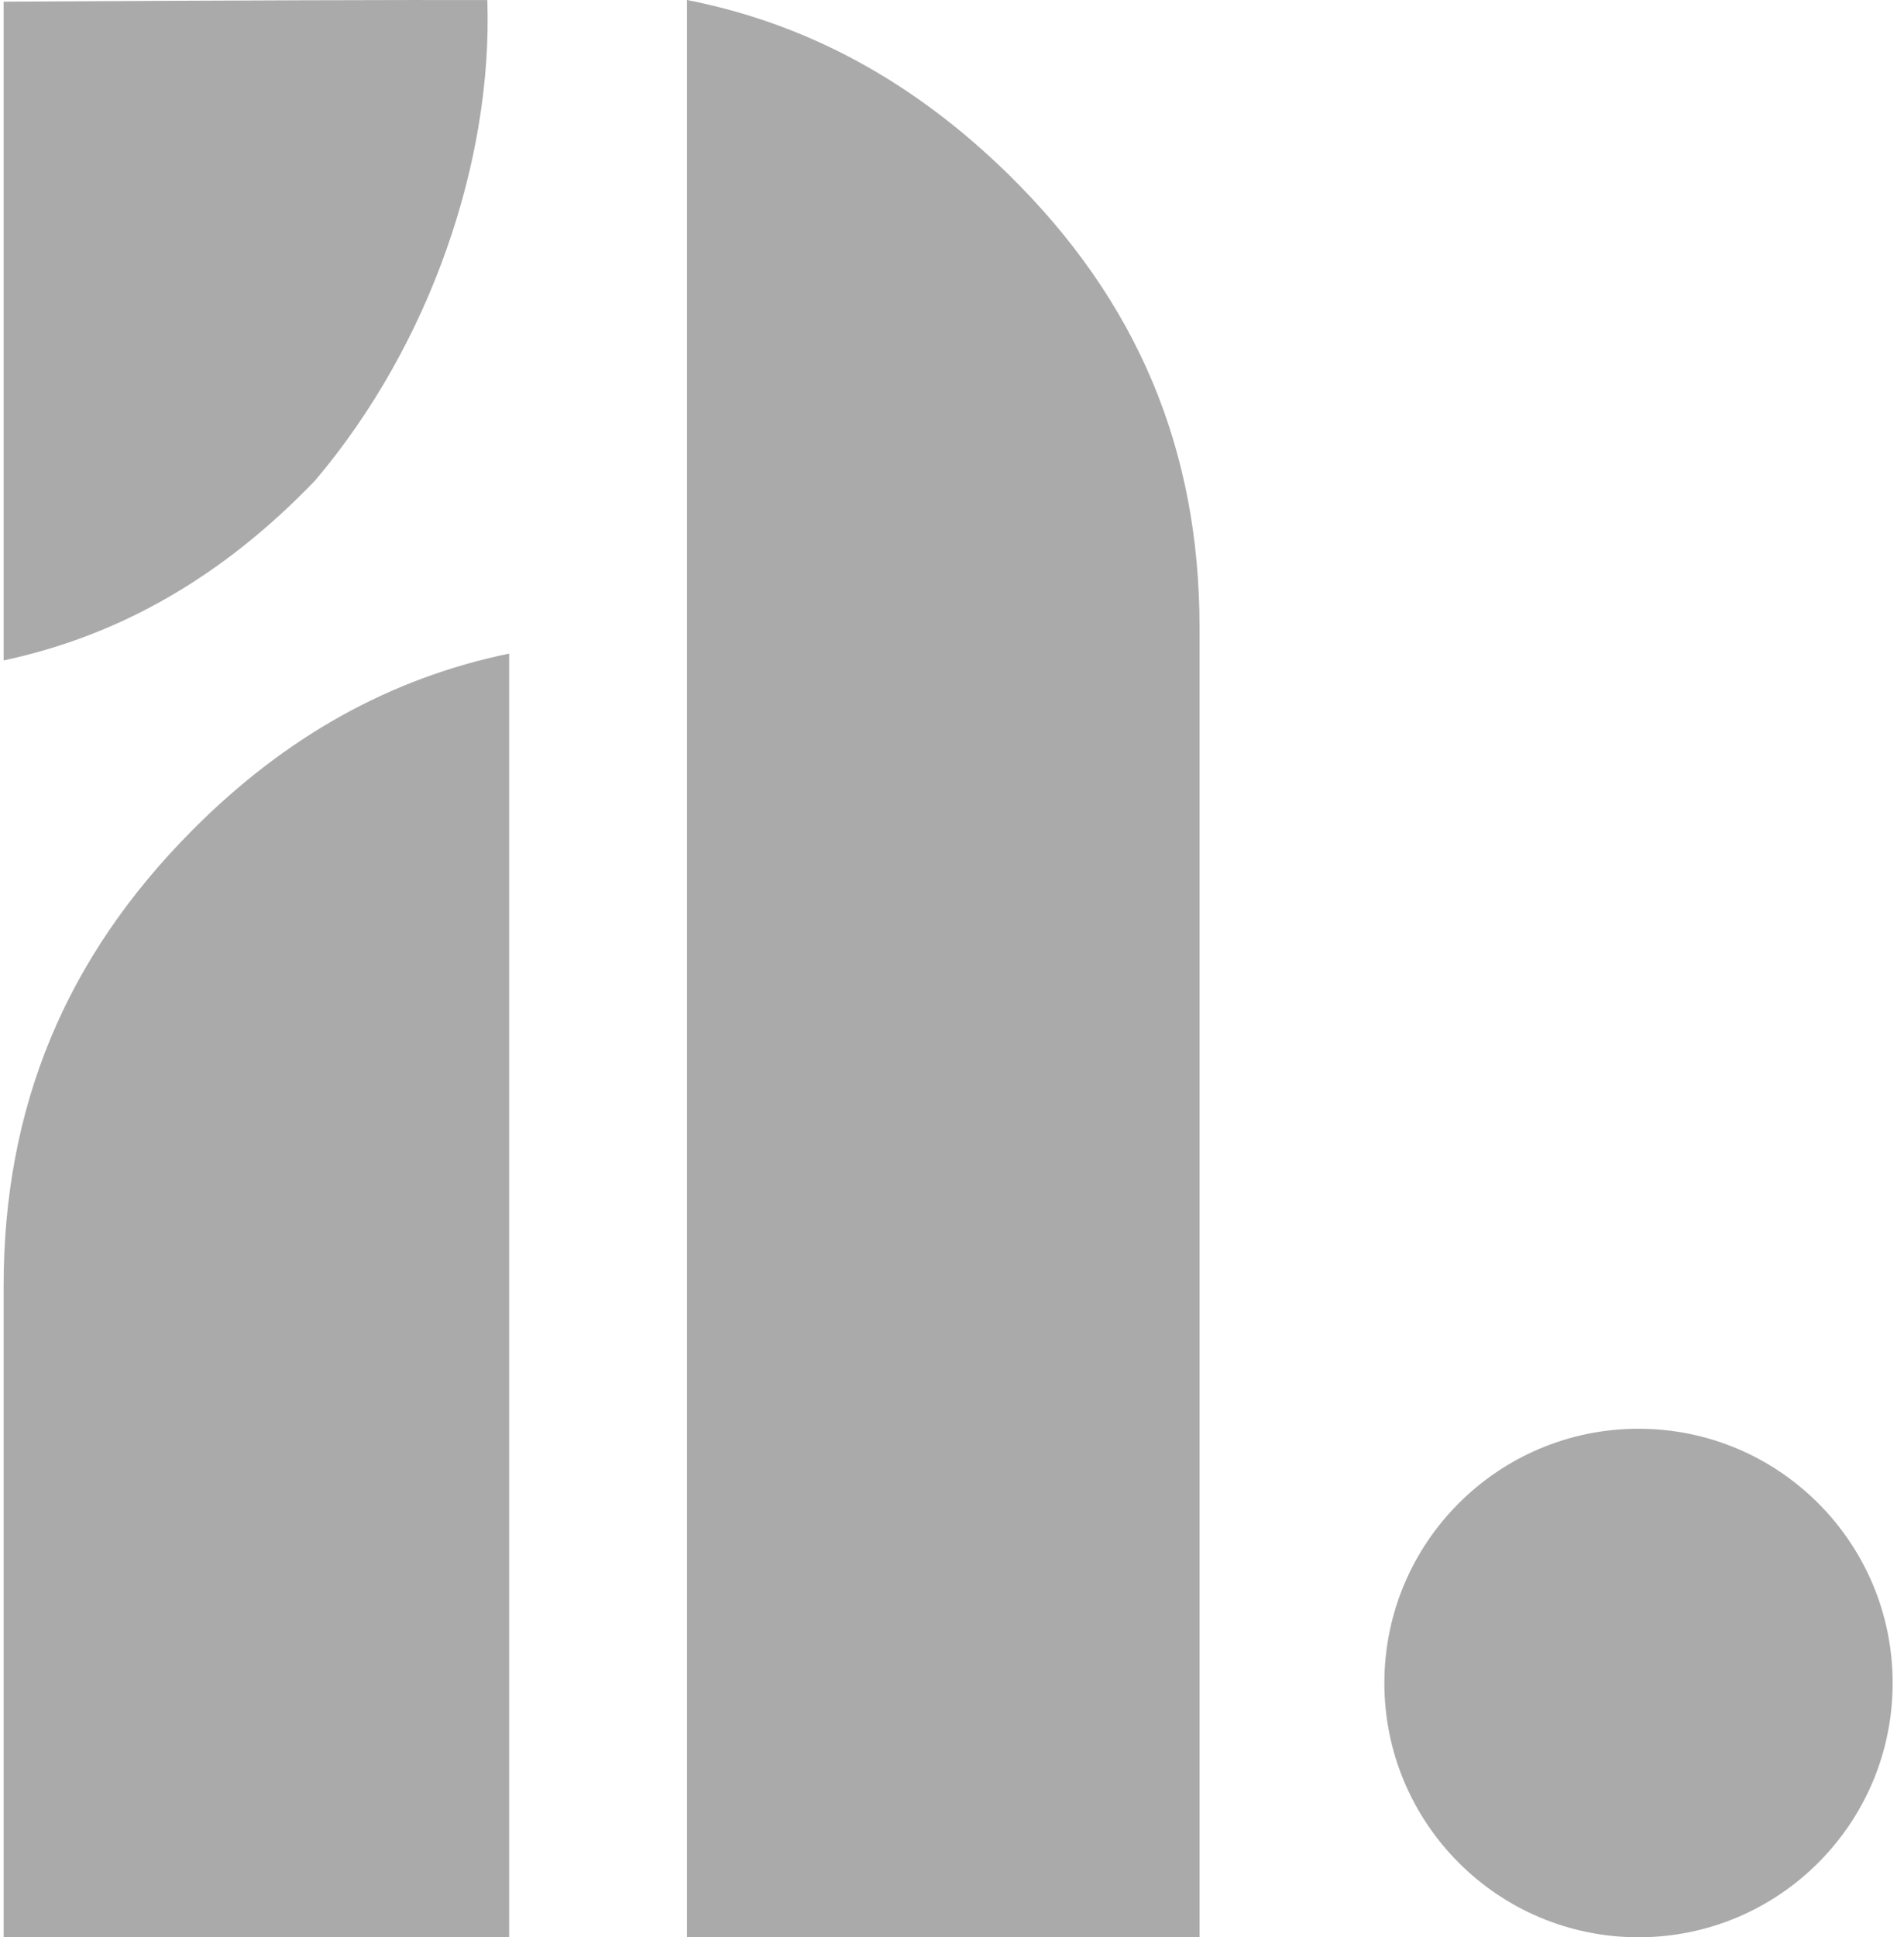 <svg xmlns="http://www.w3.org/2000/svg" width="59" height="60" viewBox="0 0 59 60" fill="none"><path d="M21.289 60H29.467H37.171V19.44C37.171 13.903 35.235 9.309 31.253 5.405C28.327 2.538 25.04 0.737 21.289 0V60Z" fill="#AAAAAA"></path><path d="M0.112 59.994H15.777V20.242C12.094 21.004 8.849 22.809 5.966 25.706C2.027 29.663 0.112 34.284 0.112 39.833V59.994Z" fill="#AAAAAA"></path><path d="M0.112 0.052V20.454C3.746 19.68 6.928 17.834 9.762 14.885C13.363 10.637 15.272 4.925 15.101 0.001C12.282 -0.004 7.654 0.009 0.112 0.052Z" fill="#AAAAAA"></path><circle cx="50.773" cy="52.125" r="7.875" fill="#AAAAAA"></circle></svg>